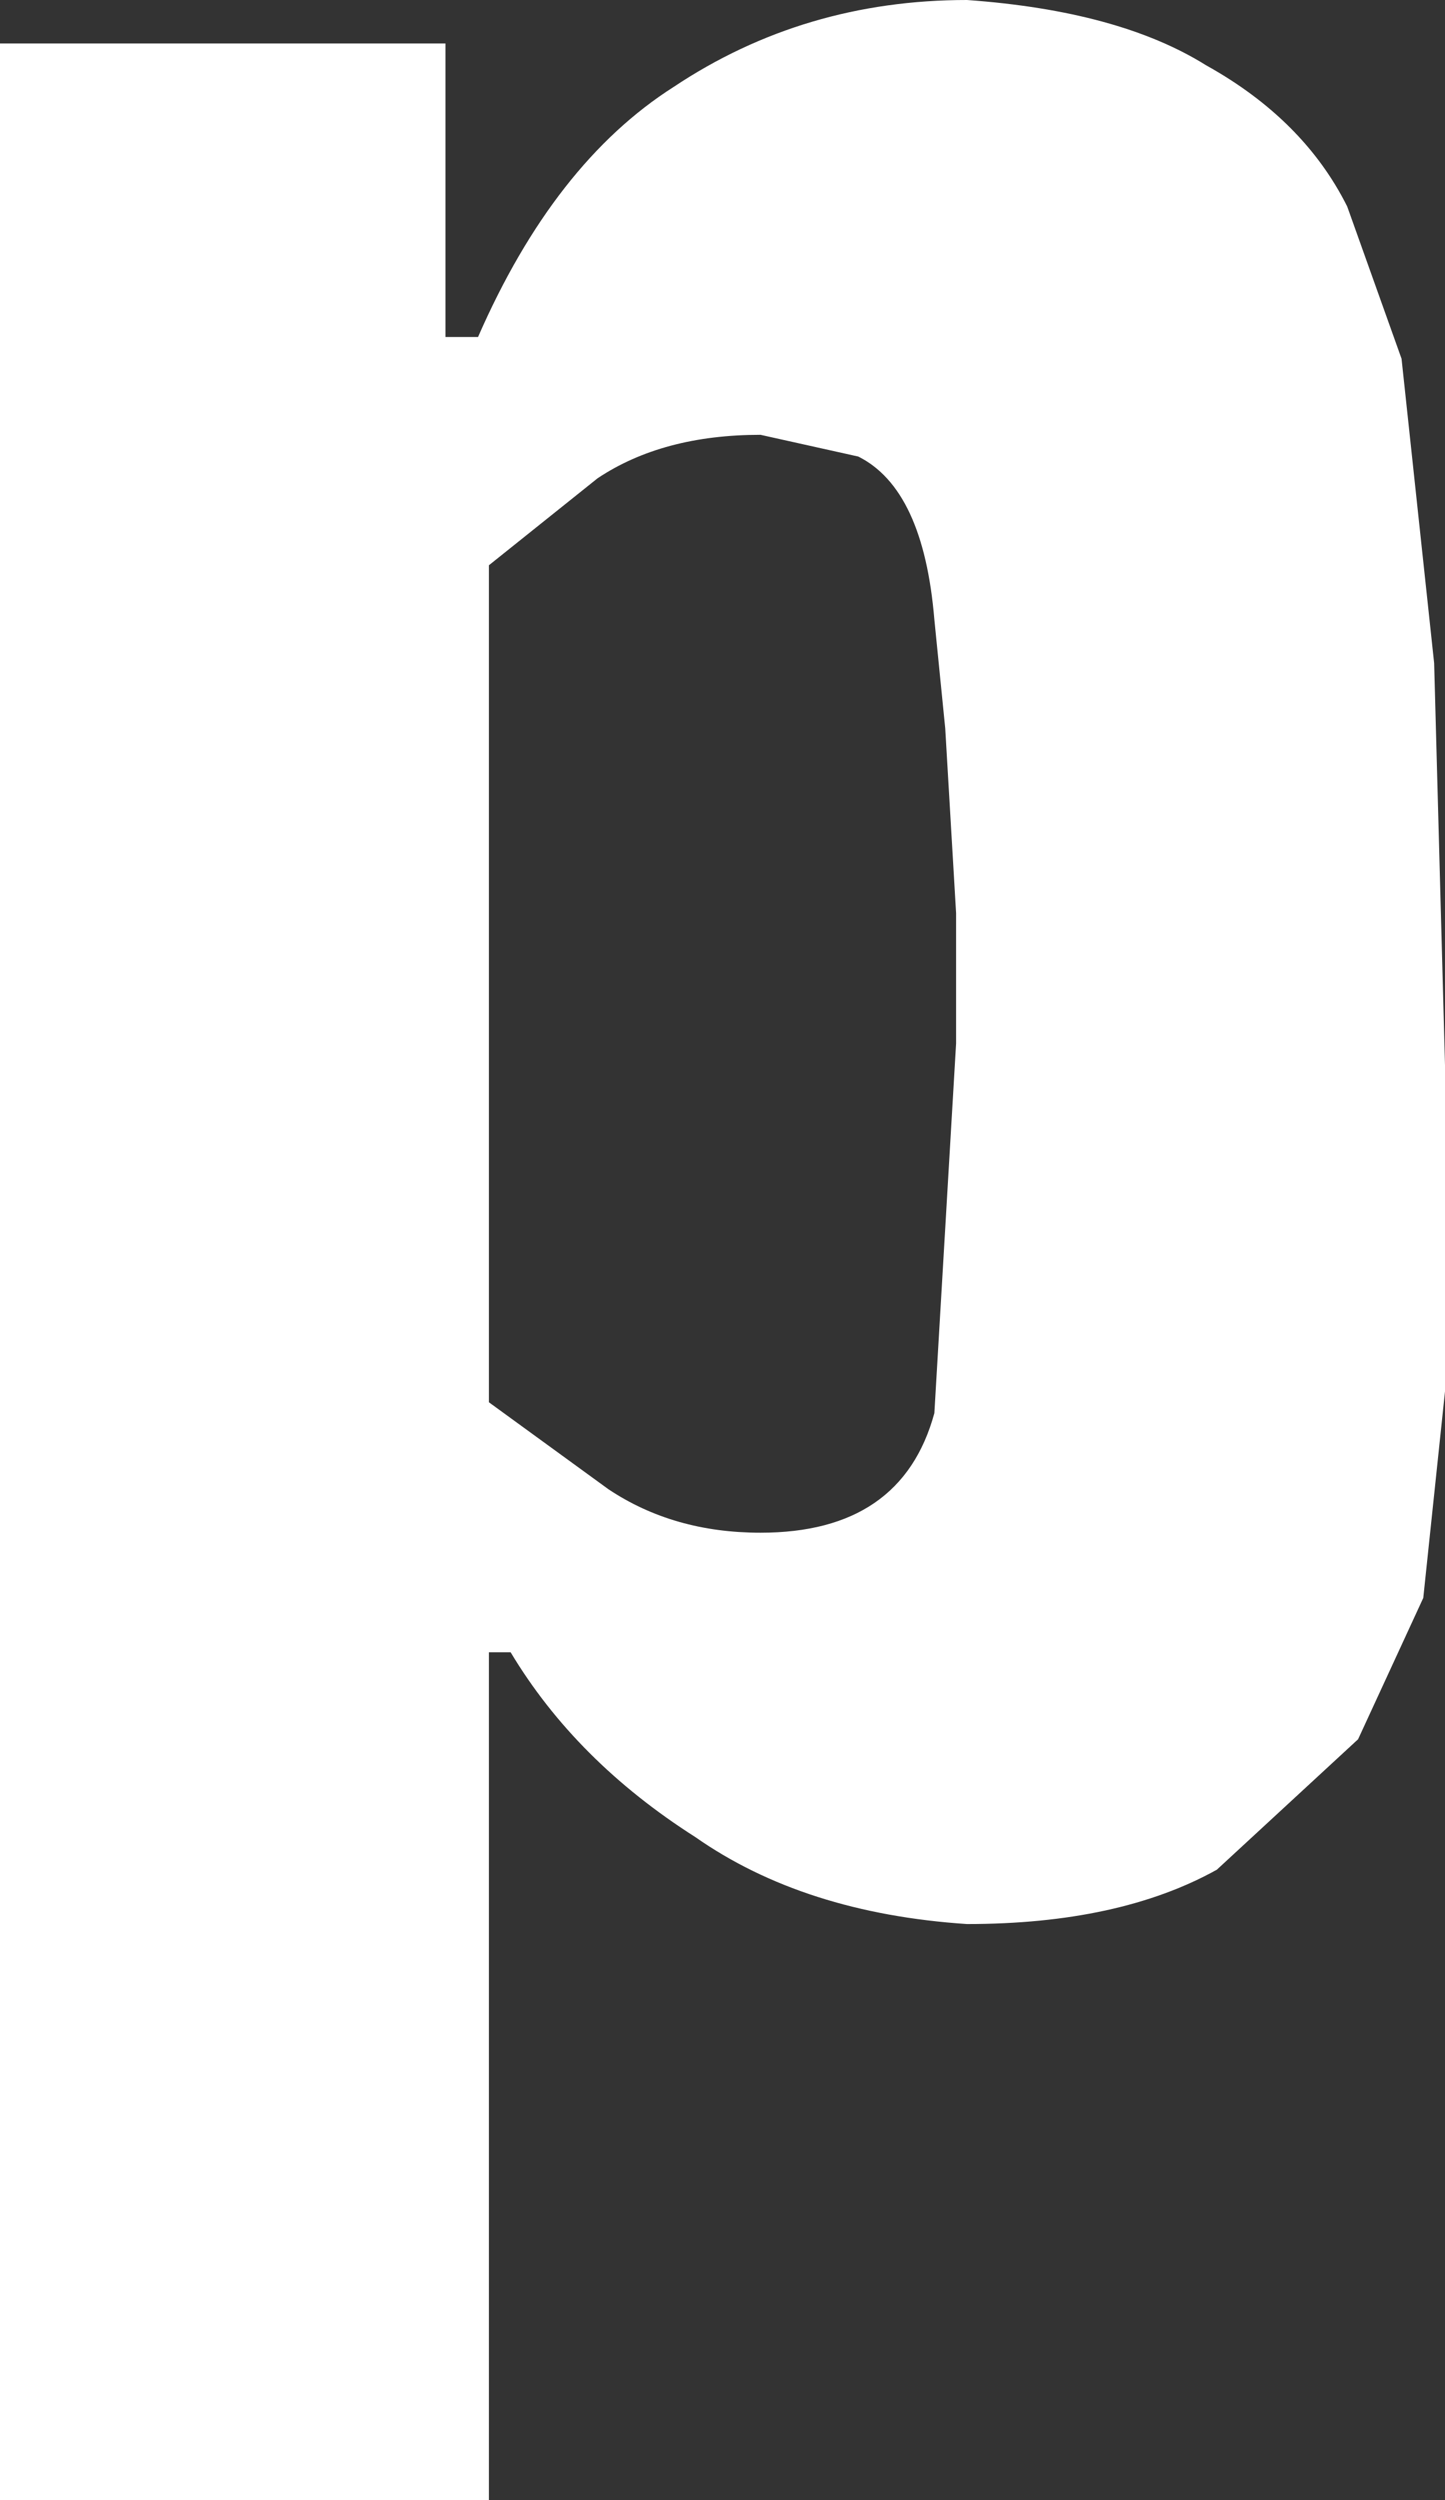 <?xml version="1.0" encoding="UTF-8" standalone="no"?>
<svg xmlns:xlink="http://www.w3.org/1999/xlink" height="11.5px" width="6.65px" xmlns="http://www.w3.org/2000/svg">
  <rect width="100%" height="100%" fill="#333333" stroke="none"/>
  <g transform="matrix(1.0, 0.0, 0.0, 1.0, 3.35, 5.75)">
    <path d="M-1.1 -3.15 L-1.1 0.7 -0.55 1.1 Q-0.25 1.3 0.15 1.3 0.8 1.3 0.95 0.75 L1.05 -0.95 1.05 -1.55 1.0 -2.4 0.95 -2.9 Q0.9 -3.5 0.6 -3.65 L0.15 -3.75 Q-0.3 -3.75 -0.6 -3.55 L-1.1 -3.15 M-3.35 5.75 L-3.35 -5.55 -1.3 -5.55 -1.3 -4.2 -1.15 -4.2 Q-0.8 -5.0 -0.25 -5.35 0.35 -5.75 1.1 -5.75 1.8 -5.7 2.2 -5.45 2.65 -5.2 2.85 -4.8 L3.1 -4.1 3.25 -2.7 3.3 -0.85 3.3 0.65 3.2 1.6 2.9 2.25 2.25 2.85 Q1.8 3.1 1.1 3.1 0.35 3.05 -0.15 2.7 -0.7 2.35 -1.0 1.85 L-1.1 1.85 -1.1 5.75 -3.35 5.75" fill="#ffffff" fill-rule="evenodd" stroke="none"/>
  </g>
</svg>
